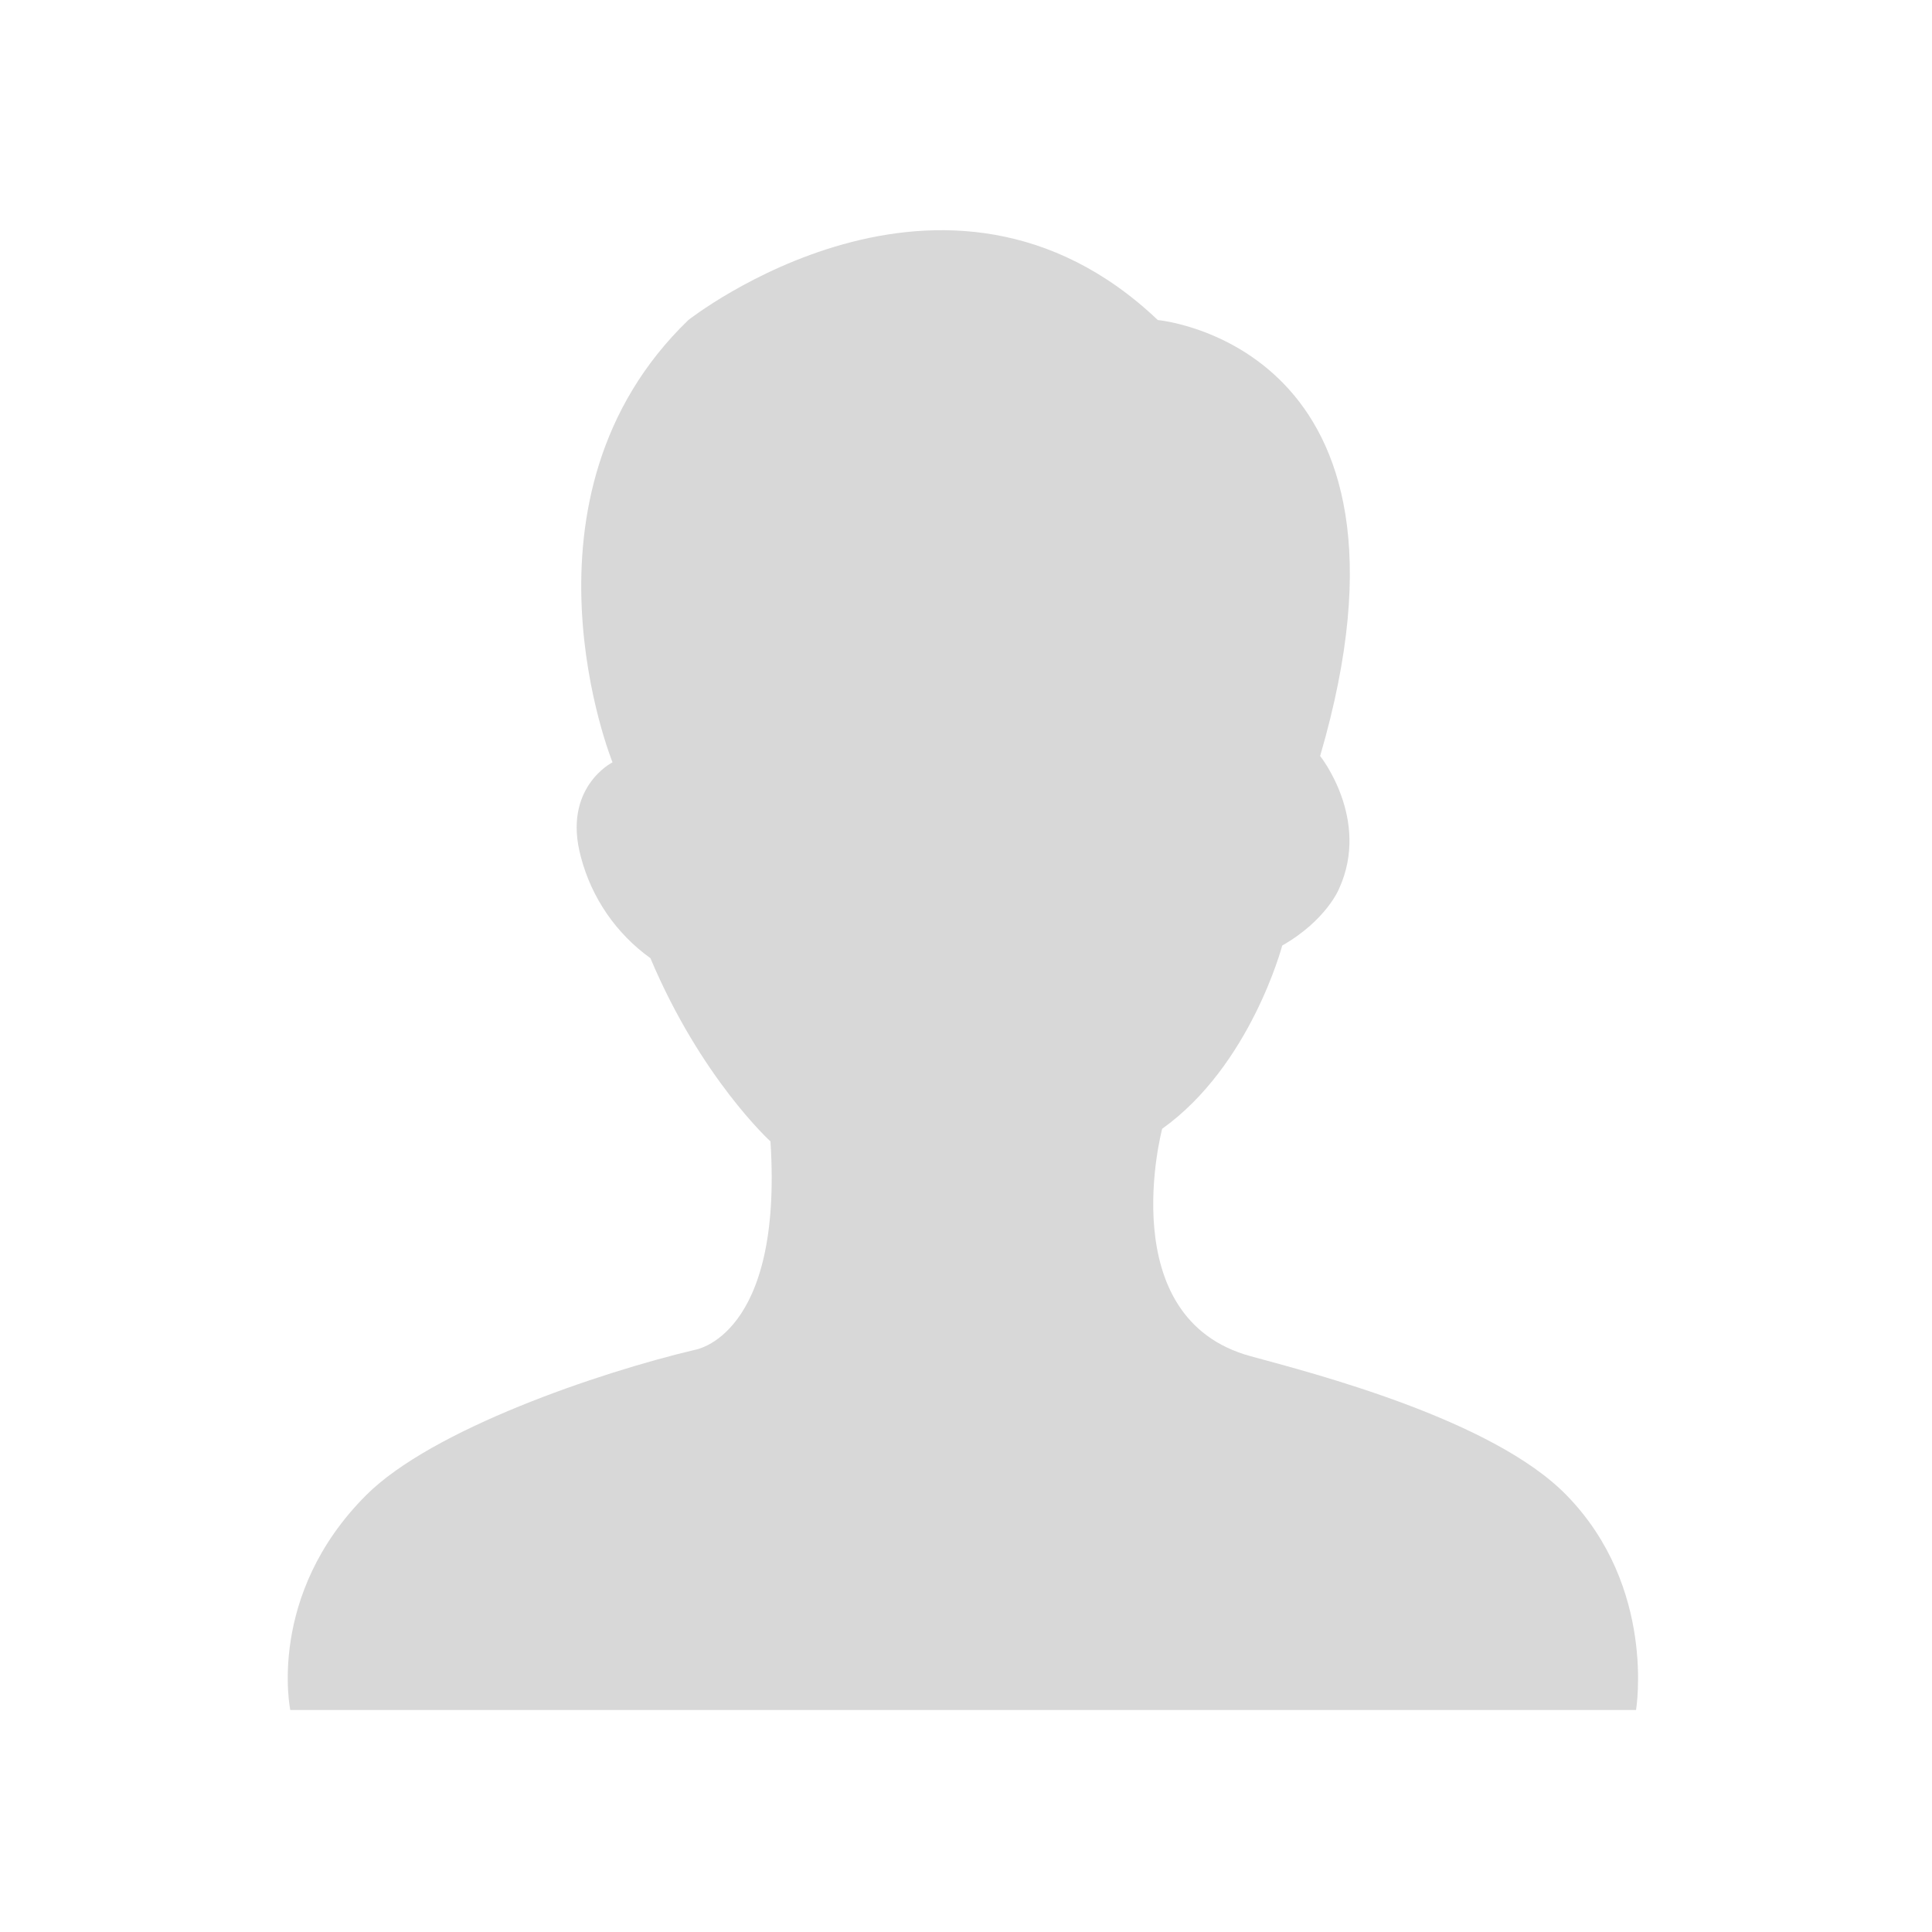 <?xml version="1.0" encoding="UTF-8"?>
<svg width="235px" height="235px" viewBox="0 0 235 235" version="1.1" xmlns="http://www.w3.org/2000/svg" xmlns:xlink="http://www.w3.org/1999/xlink">
    <title>bios-profile-default-M</title>
    <g id="Page-1" stroke="none" stroke-width="1" fill="none" fill-rule="evenodd">
        <g id="bios-profile-default-M" fill="#D8D8D8" fill-rule="nonzero">
            <path d="M84.494,164.195 C84.494,164.195 95.253,162.658 93.716,138.835 C93.716,138.835 85.262,131.15 79.114,116.548 C74.951,113.559 71.961,109.21 70.661,104.252 C68.355,95.799 74.503,92.725 74.503,92.725 C74.503,92.725 61.439,60.448 83.725,38.93 C83.725,38.93 114.942,14.338 140.833,38.93 C140.833,38.93 175.177,42.004 160.575,91.956 C160.575,91.956 166.723,99.641 162.881,108.095 C162.881,108.095 161.344,111.937 155.964,115.011 C155.964,115.011 152.122,129.613 141.363,137.298 C141.363,137.298 135.215,160.353 152.122,164.964 C159.738,167.039 181.571,172.649 190.547,181.871 C201.513,193.099 199,208 199,208 L35.31,208 C35.31,208 32.382,194.029 44.532,181.871 C52.555,173.848 72.882,166.947 84.494,164.195 Z" id="man"></path>
        </g>
    </g>
</svg>